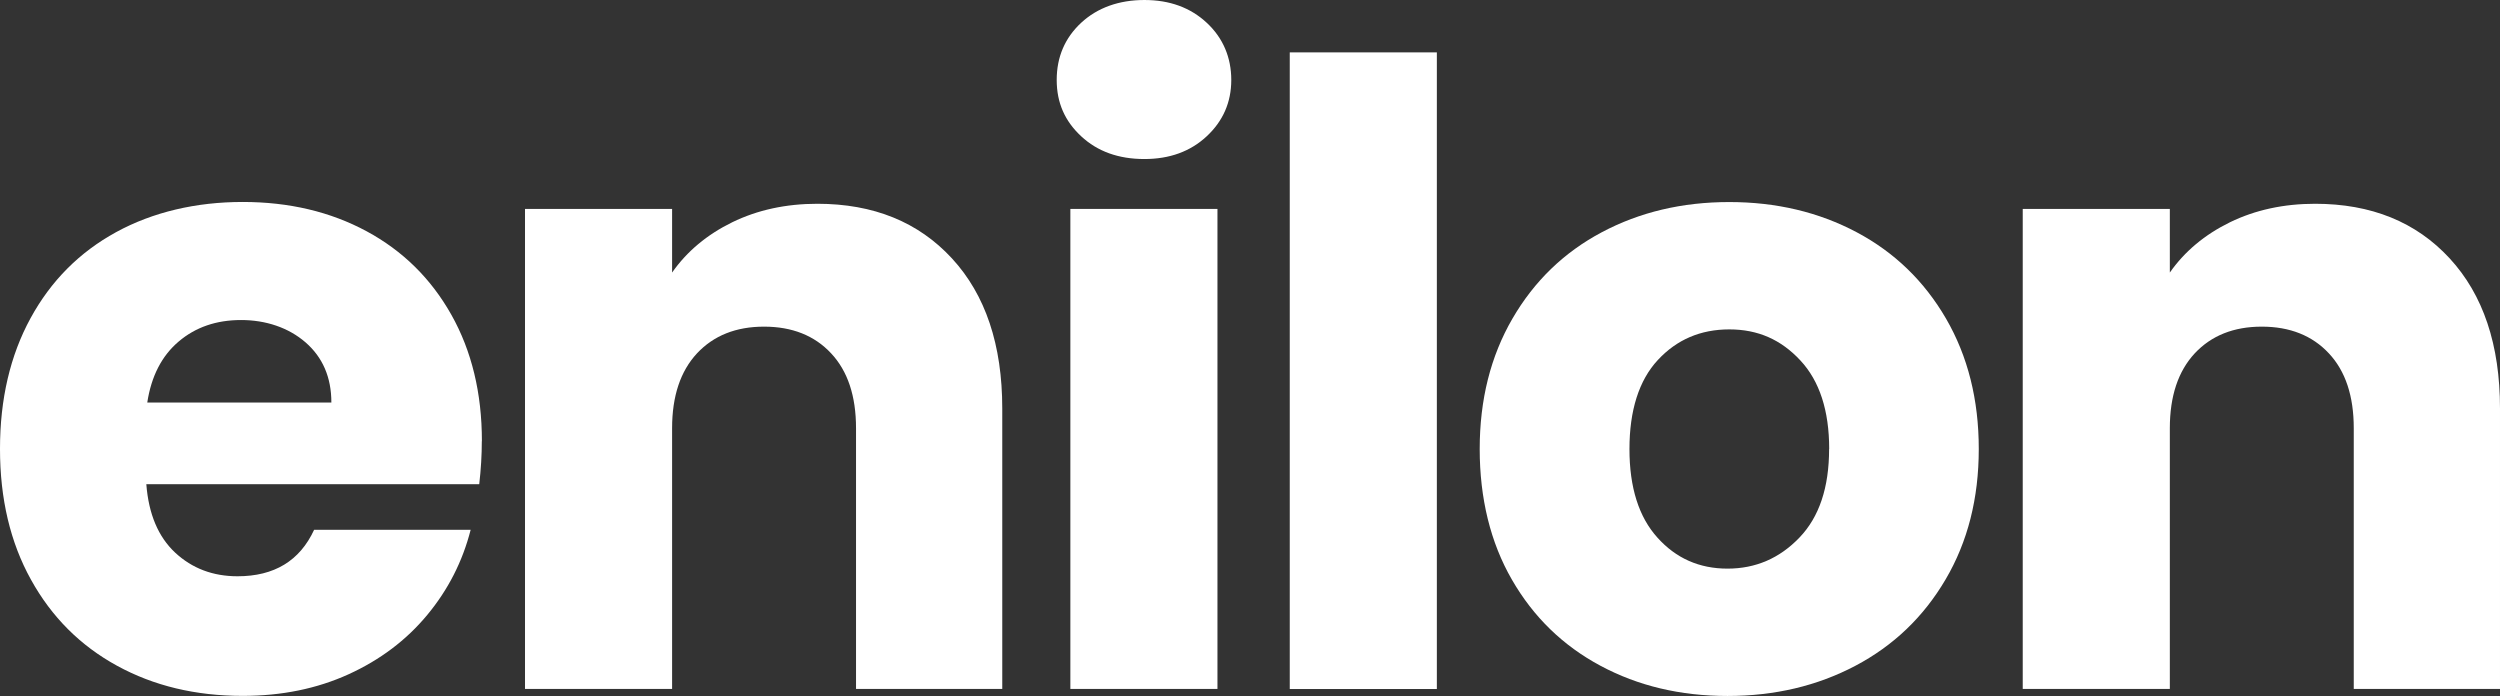 <?xml version="1.0" encoding="UTF-8"?> <svg xmlns="http://www.w3.org/2000/svg" id="Layer_2" data-name="Layer 2" viewBox="0 0 291.14 81.05"><rect x="0" y="0" width="291.14" height="81.05" fill="#333333" stroke="none"/><defs><style> .cls-1 { fill: #fff; } </style></defs><g id="Layer_1-2" data-name="Layer 1-2"><g><path class="cls-1" d="M38.59,46.88h-21.44c.47-3.07,1.69-5.44,3.66-7.11,1.97-1.67,4.39-2.5,7.26-2.5s5.51.87,7.51,2.6c2,1.74,3.01,4.07,3.01,7.01M56.12,51.38c0-5.61-1.19-10.52-3.56-14.73-2.37-4.21-5.66-7.45-9.87-9.72s-9.02-3.41-14.43-3.41-10.45,1.17-14.73,3.51c-4.28,2.34-7.6,5.68-9.97,10.02-2.37,4.34-3.56,9.42-3.56,15.23s1.2,10.89,3.61,15.23c2.4,4.34,5.74,7.68,10.02,10.02,4.27,2.34,9.15,3.51,14.63,3.51,4.54,0,8.65-.84,12.32-2.51,3.67-1.67,6.73-3.97,9.17-6.91s4.12-6.24,5.06-9.92h-18.23c-1.67,3.61-4.64,5.41-8.92,5.41-2.87,0-5.29-.92-7.26-2.75-1.97-1.84-3.09-4.49-3.36-7.97h38.77c.2-1.74.3-3.41.3-5.01"></path><path class="cls-1" d="M95.2,23.73c-3.67,0-6.98.72-9.92,2.15-2.94,1.44-5.28,3.39-7.01,5.86v-7.41h-17.13v55.9h17.13v-30.36c0-3.74.97-6.64,2.9-8.72,1.94-2.07,4.54-3.11,7.81-3.11s5.88,1.04,7.81,3.11c1.94,2.07,2.9,4.98,2.9,8.72v30.36h17.03v-32.66c0-7.41-1.95-13.24-5.86-17.48-3.91-4.24-9.13-6.36-15.68-6.36"></path><path class="cls-1" d="M133.27,18.52c2.94,0,5.36-.88,7.26-2.65s2.86-3.96,2.86-6.56-.95-4.89-2.86-6.66c-1.9-1.77-4.32-2.65-7.26-2.65s-5.46.89-7.36,2.65c-1.9,1.77-2.85,3.99-2.85,6.66s.95,4.79,2.85,6.56c1.9,1.77,4.36,2.65,7.36,2.65"></path><path class="cls-1" d="M269.62,23.73c-3.67,0-6.98.72-9.92,2.15-2.94,1.44-5.28,3.39-7.01,5.86v-7.41h-17.13v55.9h17.13v-30.36c0-3.74.97-6.64,2.9-8.72,1.94-2.07,4.54-3.11,7.81-3.11s5.88,1.04,7.81,3.11c1.94,2.07,2.9,4.98,2.9,8.72v30.36h17.03v-32.66c0-7.41-1.95-13.24-5.86-17.48-3.91-4.24-9.13-6.36-15.68-6.36"></path><path class="cls-1" d="M213.01,52.29c0,4.48-1.15,7.92-3.46,10.32-2.3,2.4-5.09,3.61-8.37,3.61s-6-1.2-8.16-3.61c-2.17-2.4-3.26-5.84-3.26-10.32s1.1-8,3.31-10.37c2.2-2.37,4.97-3.56,8.32-3.56s6.03,1.2,8.27,3.61c2.24,2.4,3.36,5.85,3.36,10.32M230.44,52.29c0-5.74-1.27-10.8-3.81-15.18-2.54-4.37-6.01-7.73-10.42-10.07s-9.35-3.51-14.83-3.51-10.42,1.17-14.83,3.51-7.88,5.69-10.42,10.07-3.81,9.43-3.81,15.18,1.25,10.89,3.76,15.23c2.5,4.34,5.94,7.68,10.32,10.02,4.37,2.34,9.3,3.51,14.78,3.51s10.44-1.17,14.88-3.51c4.44-2.34,7.95-5.69,10.52-10.07,2.57-4.37,3.86-9.43,3.86-15.18"></path></g><rect class="cls-1" x="124.65" y="24.33" width="17.13" height="55.9"></rect><rect class="cls-1" x="150.2" y="6.1" width="17.13" height="74.14"></rect></g></svg> 